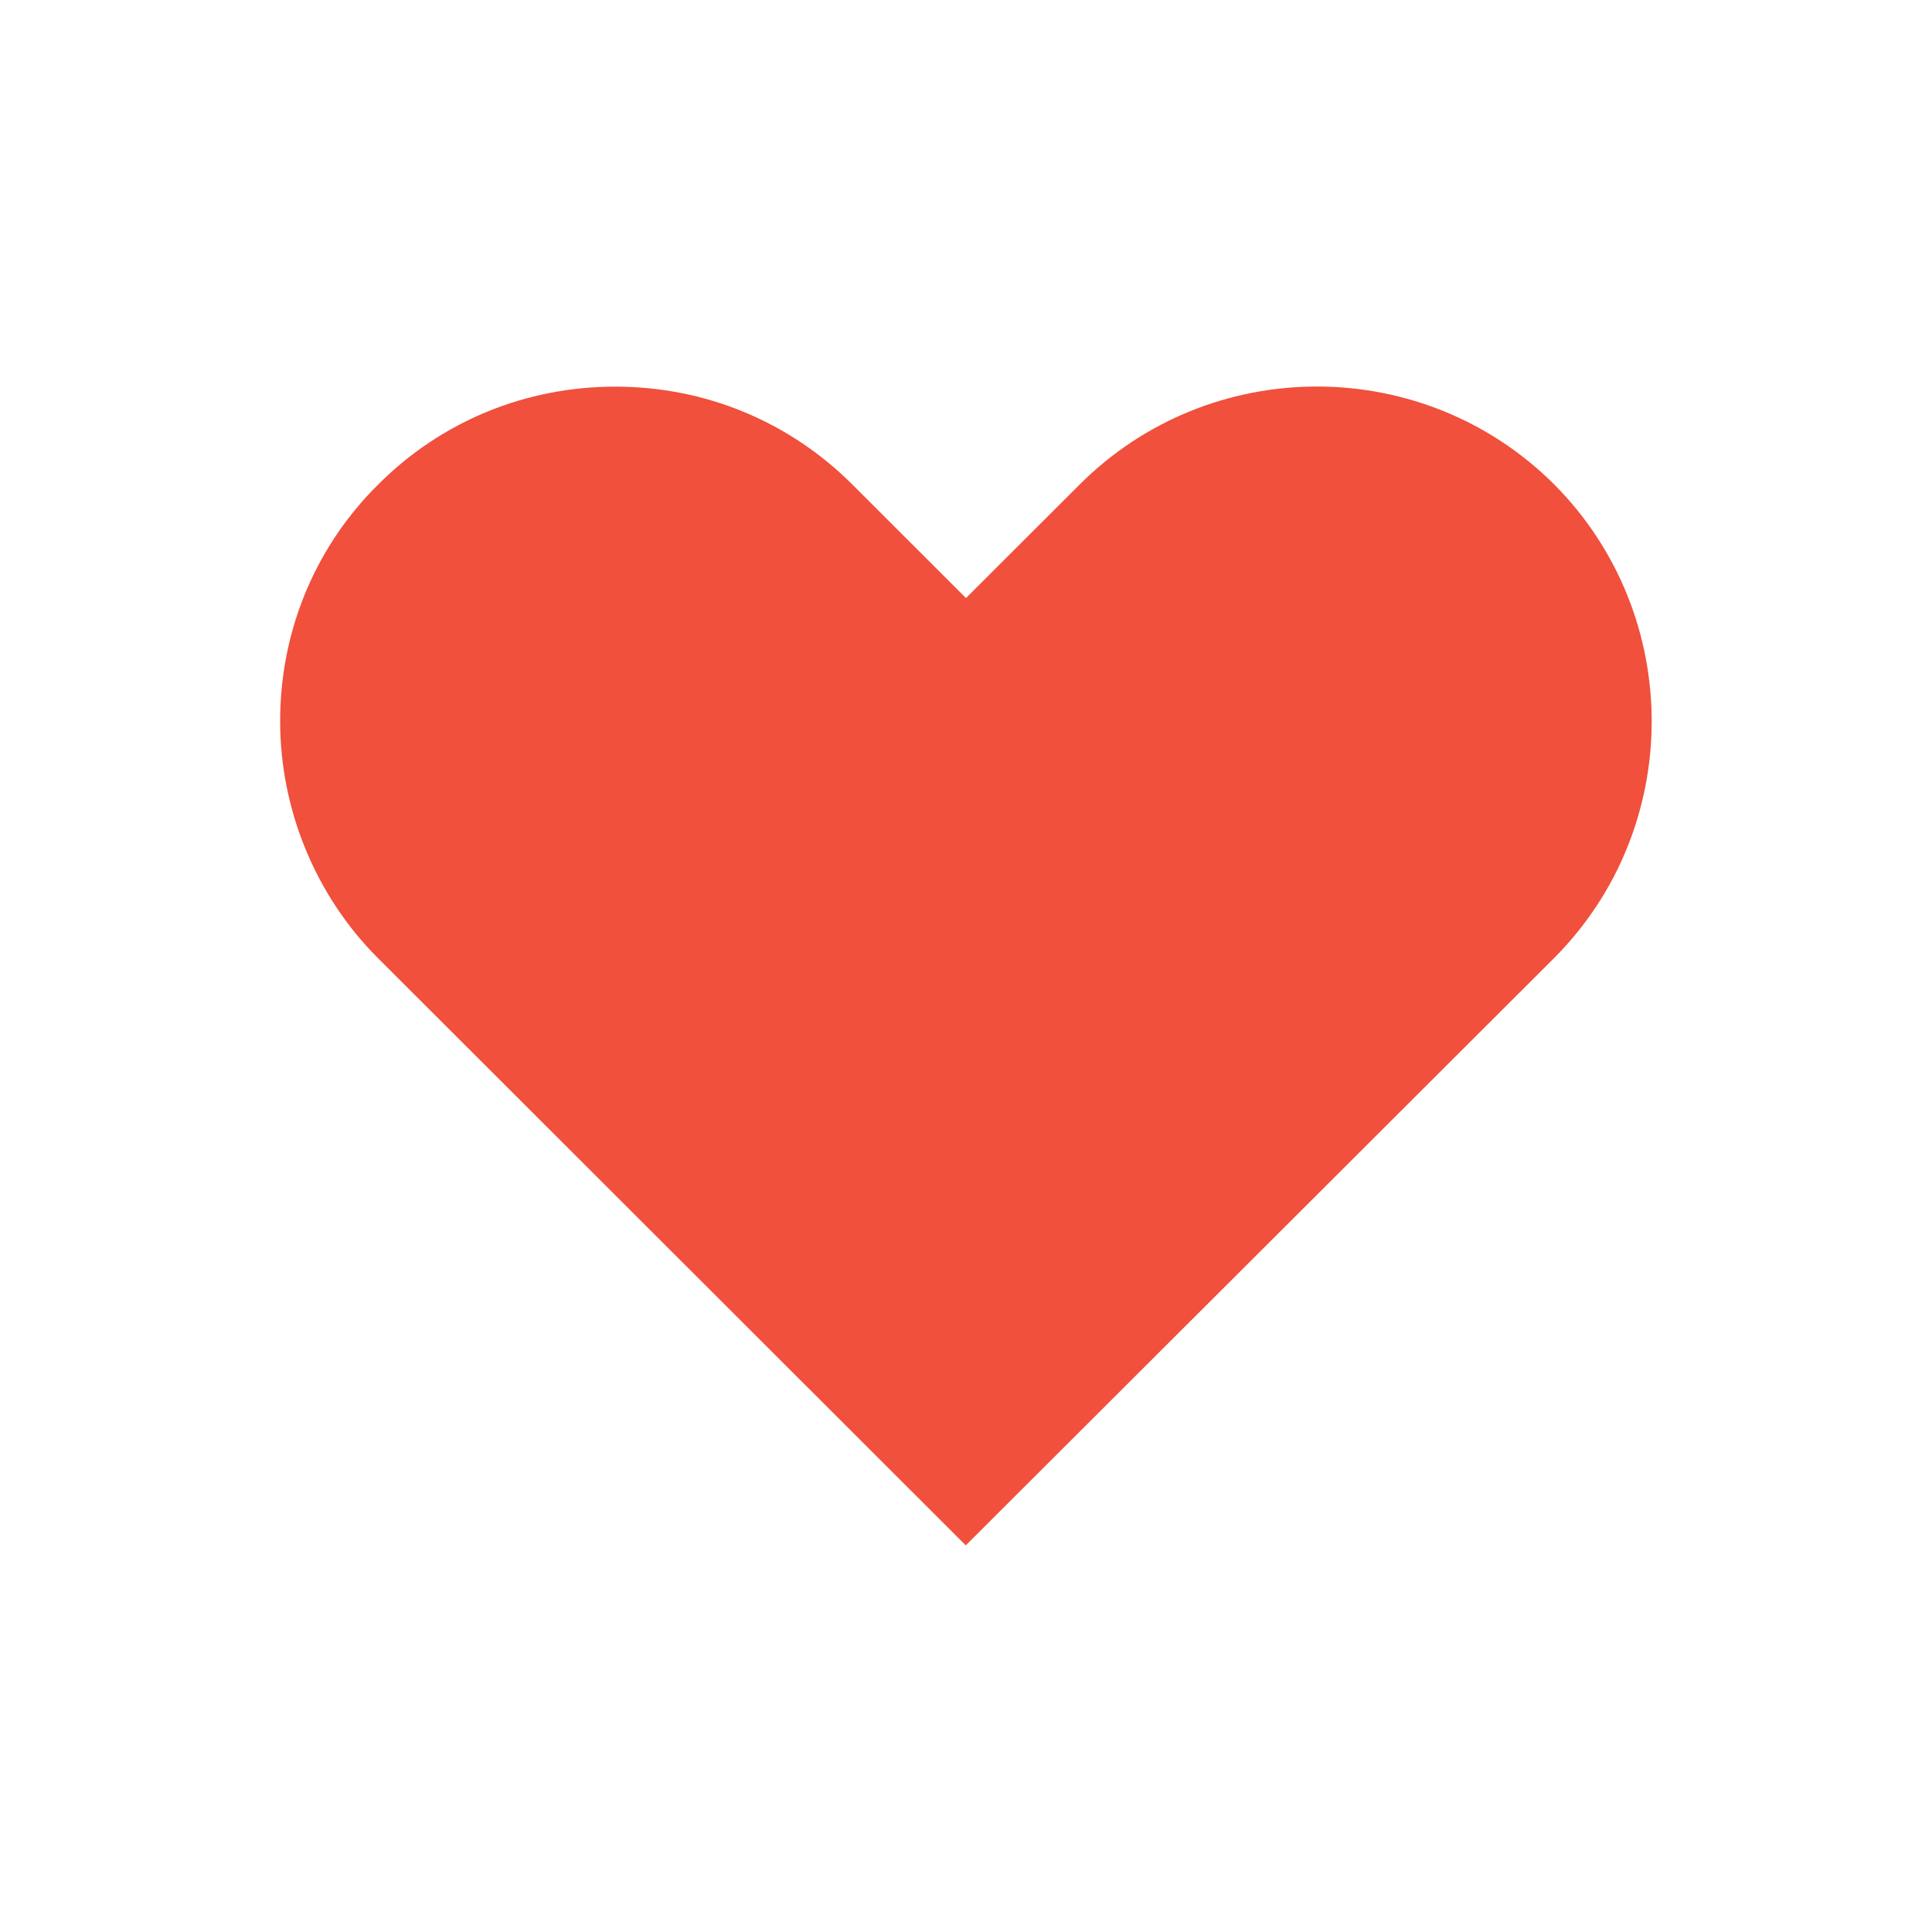 <svg width="200" height="200" viewBox="0 0 200 200" fill="none" xmlns="http://www.w3.org/2000/svg">
<rect width="200" height="200" fill="white"/>
<g clip-path="url(#clip0_1283_451)">
<path d="M160.903 50.161C147.358 36.63 125.305 36.63 111.76 50.161L100 61.91L88.24 50.161C81.688 43.615 72.984 40.025 63.693 40.025C54.403 40.025 45.674 43.615 39.146 50.161L38.608 50.699C32.398 57.147 29 65.622 29 74.659C29 83.697 32.594 92.661 39.122 99.182L99.976 159.976L160.878 99.182C174.35 85.675 174.35 63.668 160.878 50.137L160.903 50.161Z" fill="#F0503C"/>
</g>
<defs>
<clipPath id="clip0_1283_451">
<rect width="142" height="120" fill="white" transform="translate(29 40)"/>
</clipPath>
</defs>
</svg>
